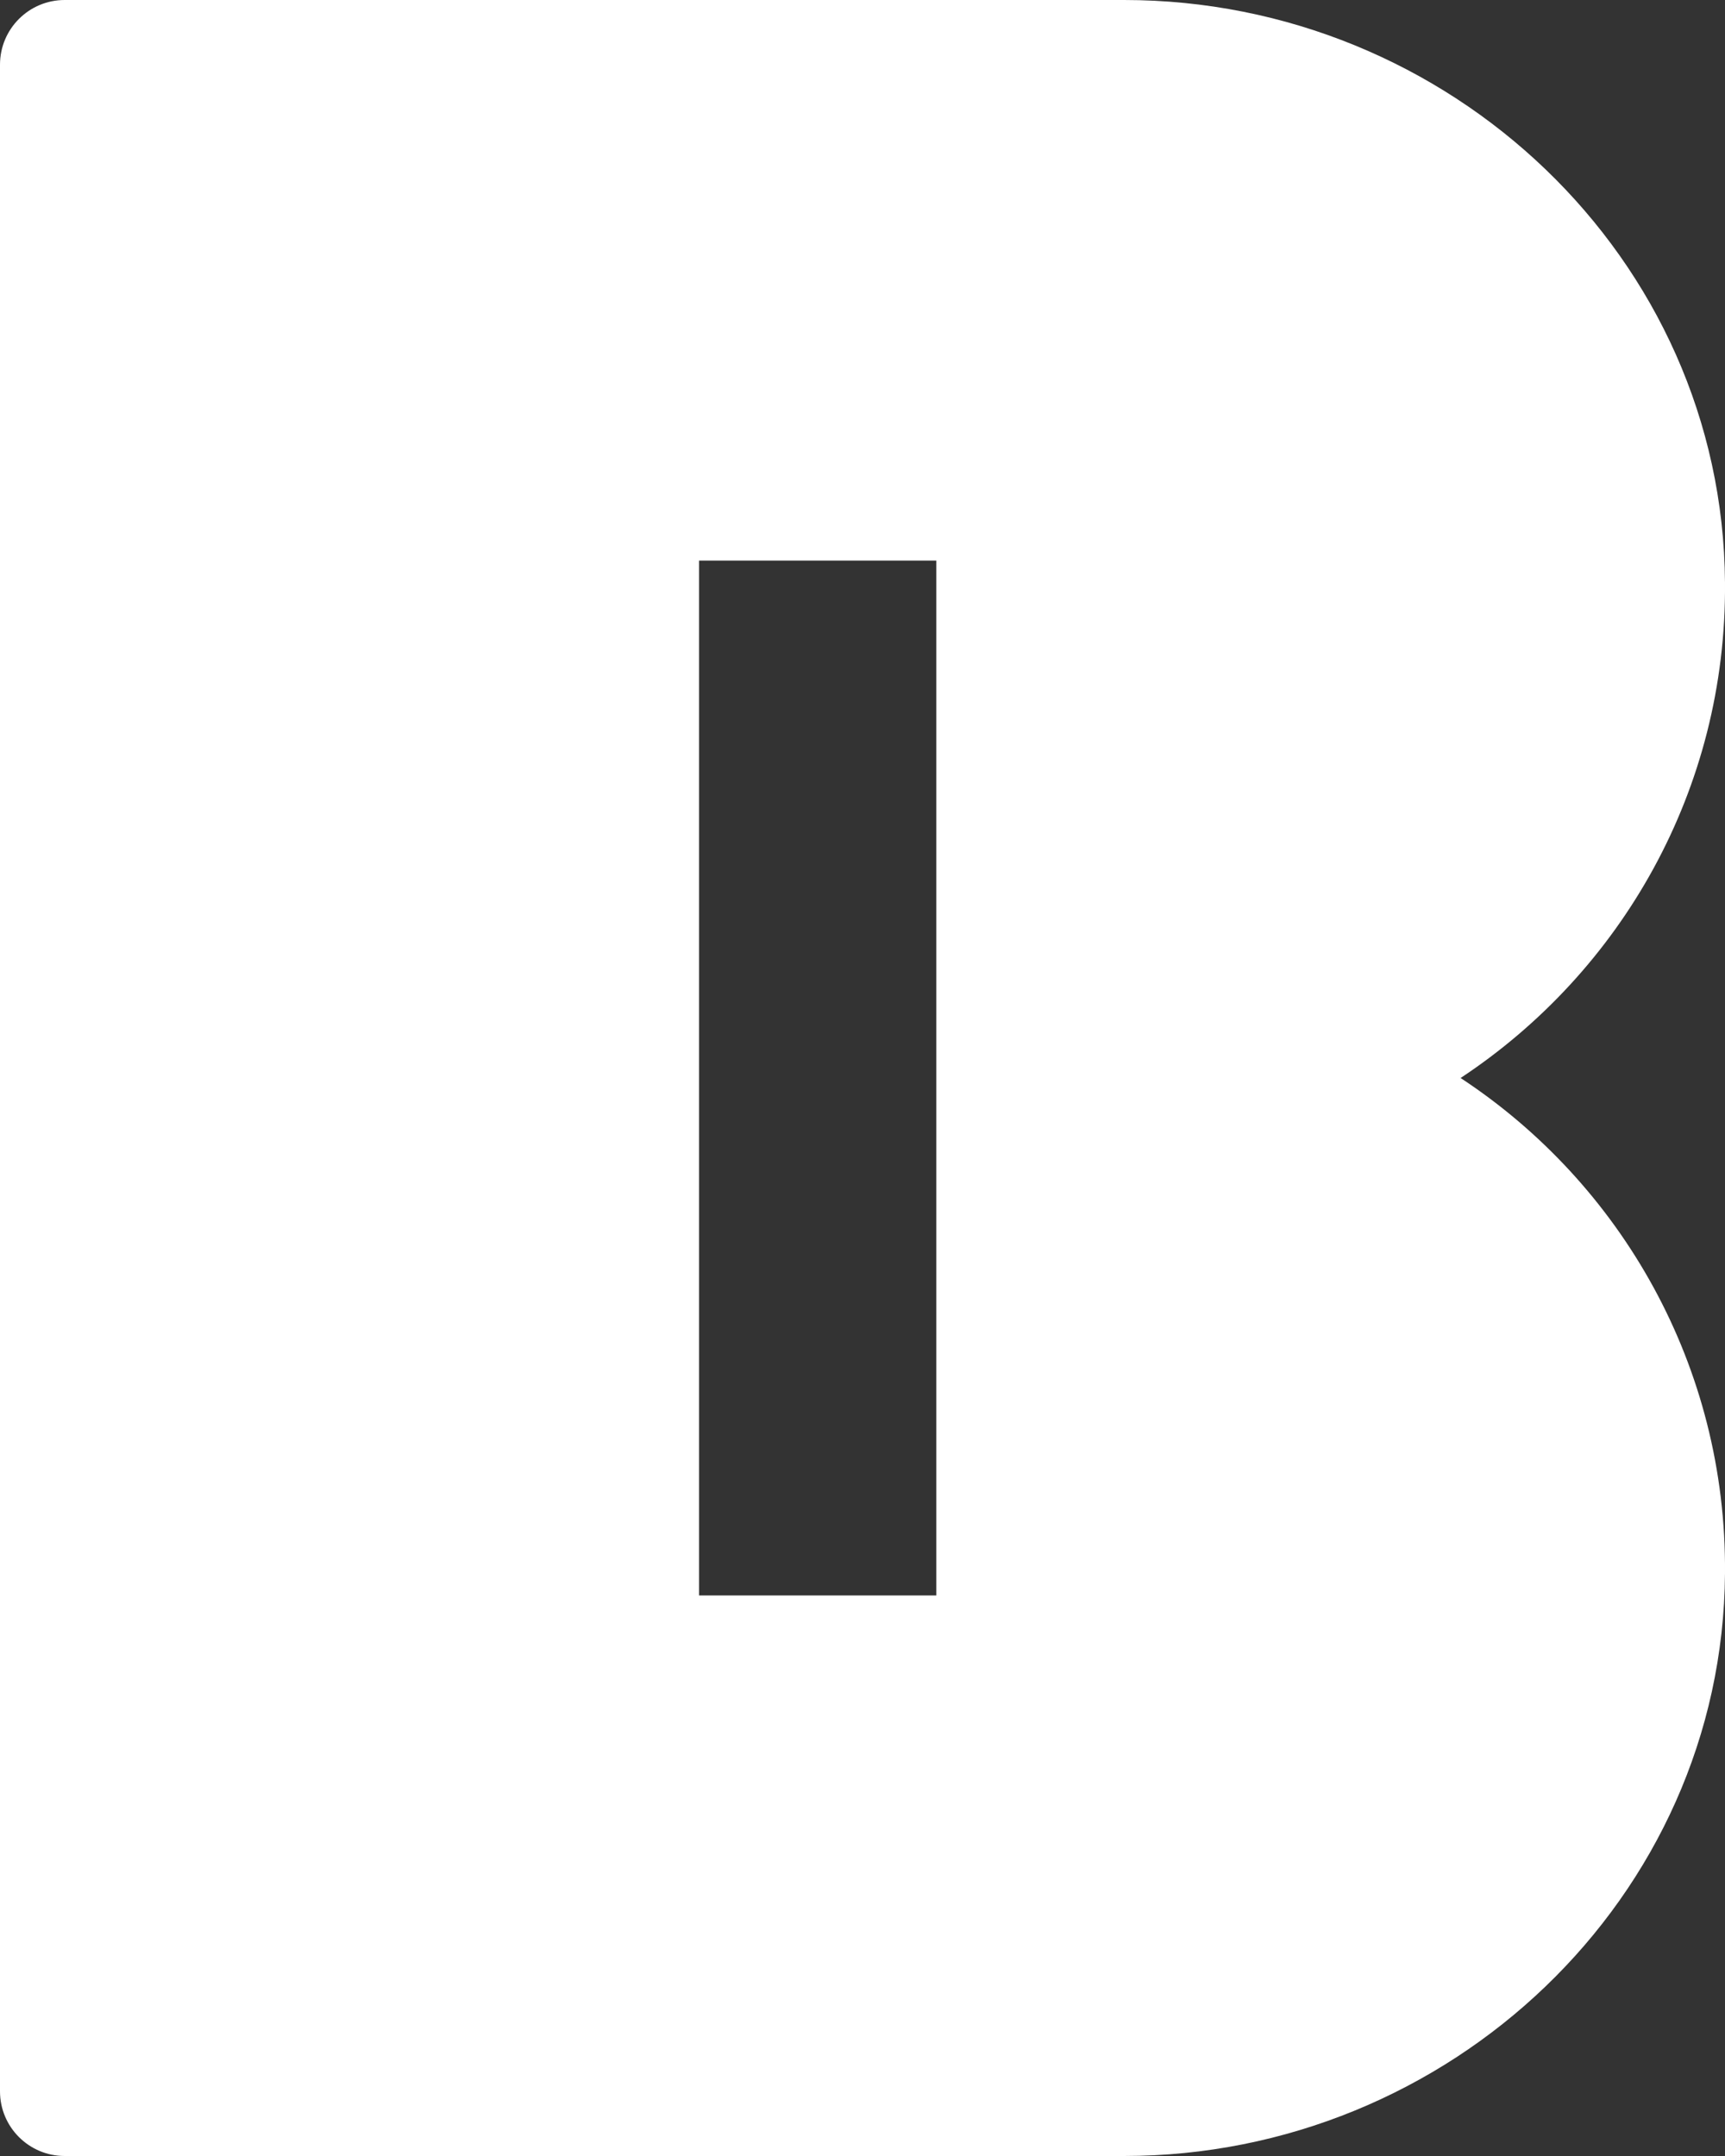 <svg width="64" height="80" viewBox="0 0 64 80" fill="none" xmlns="http://www.w3.org/2000/svg">
<rect x="0" y="0" width="64" height="80" fill="#333333" stroke="none"/>
<path d="M54.19 40C60.147 36.063 64.063 29.305 64 21.621C63.916 9.558 53.768 0 41.705 0H2.4C1.074 0 0 1.074 0 2.4V77.6C0 78.926 1.074 80 2.4 80H41.705C53.747 80 63.916 70.442 64 58.379C64.063 50.695 60.147 43.916 54.19 40ZM34.737 59.2H25.937V20.8H34.737V59.2Z" fill="white"/>
</svg>
